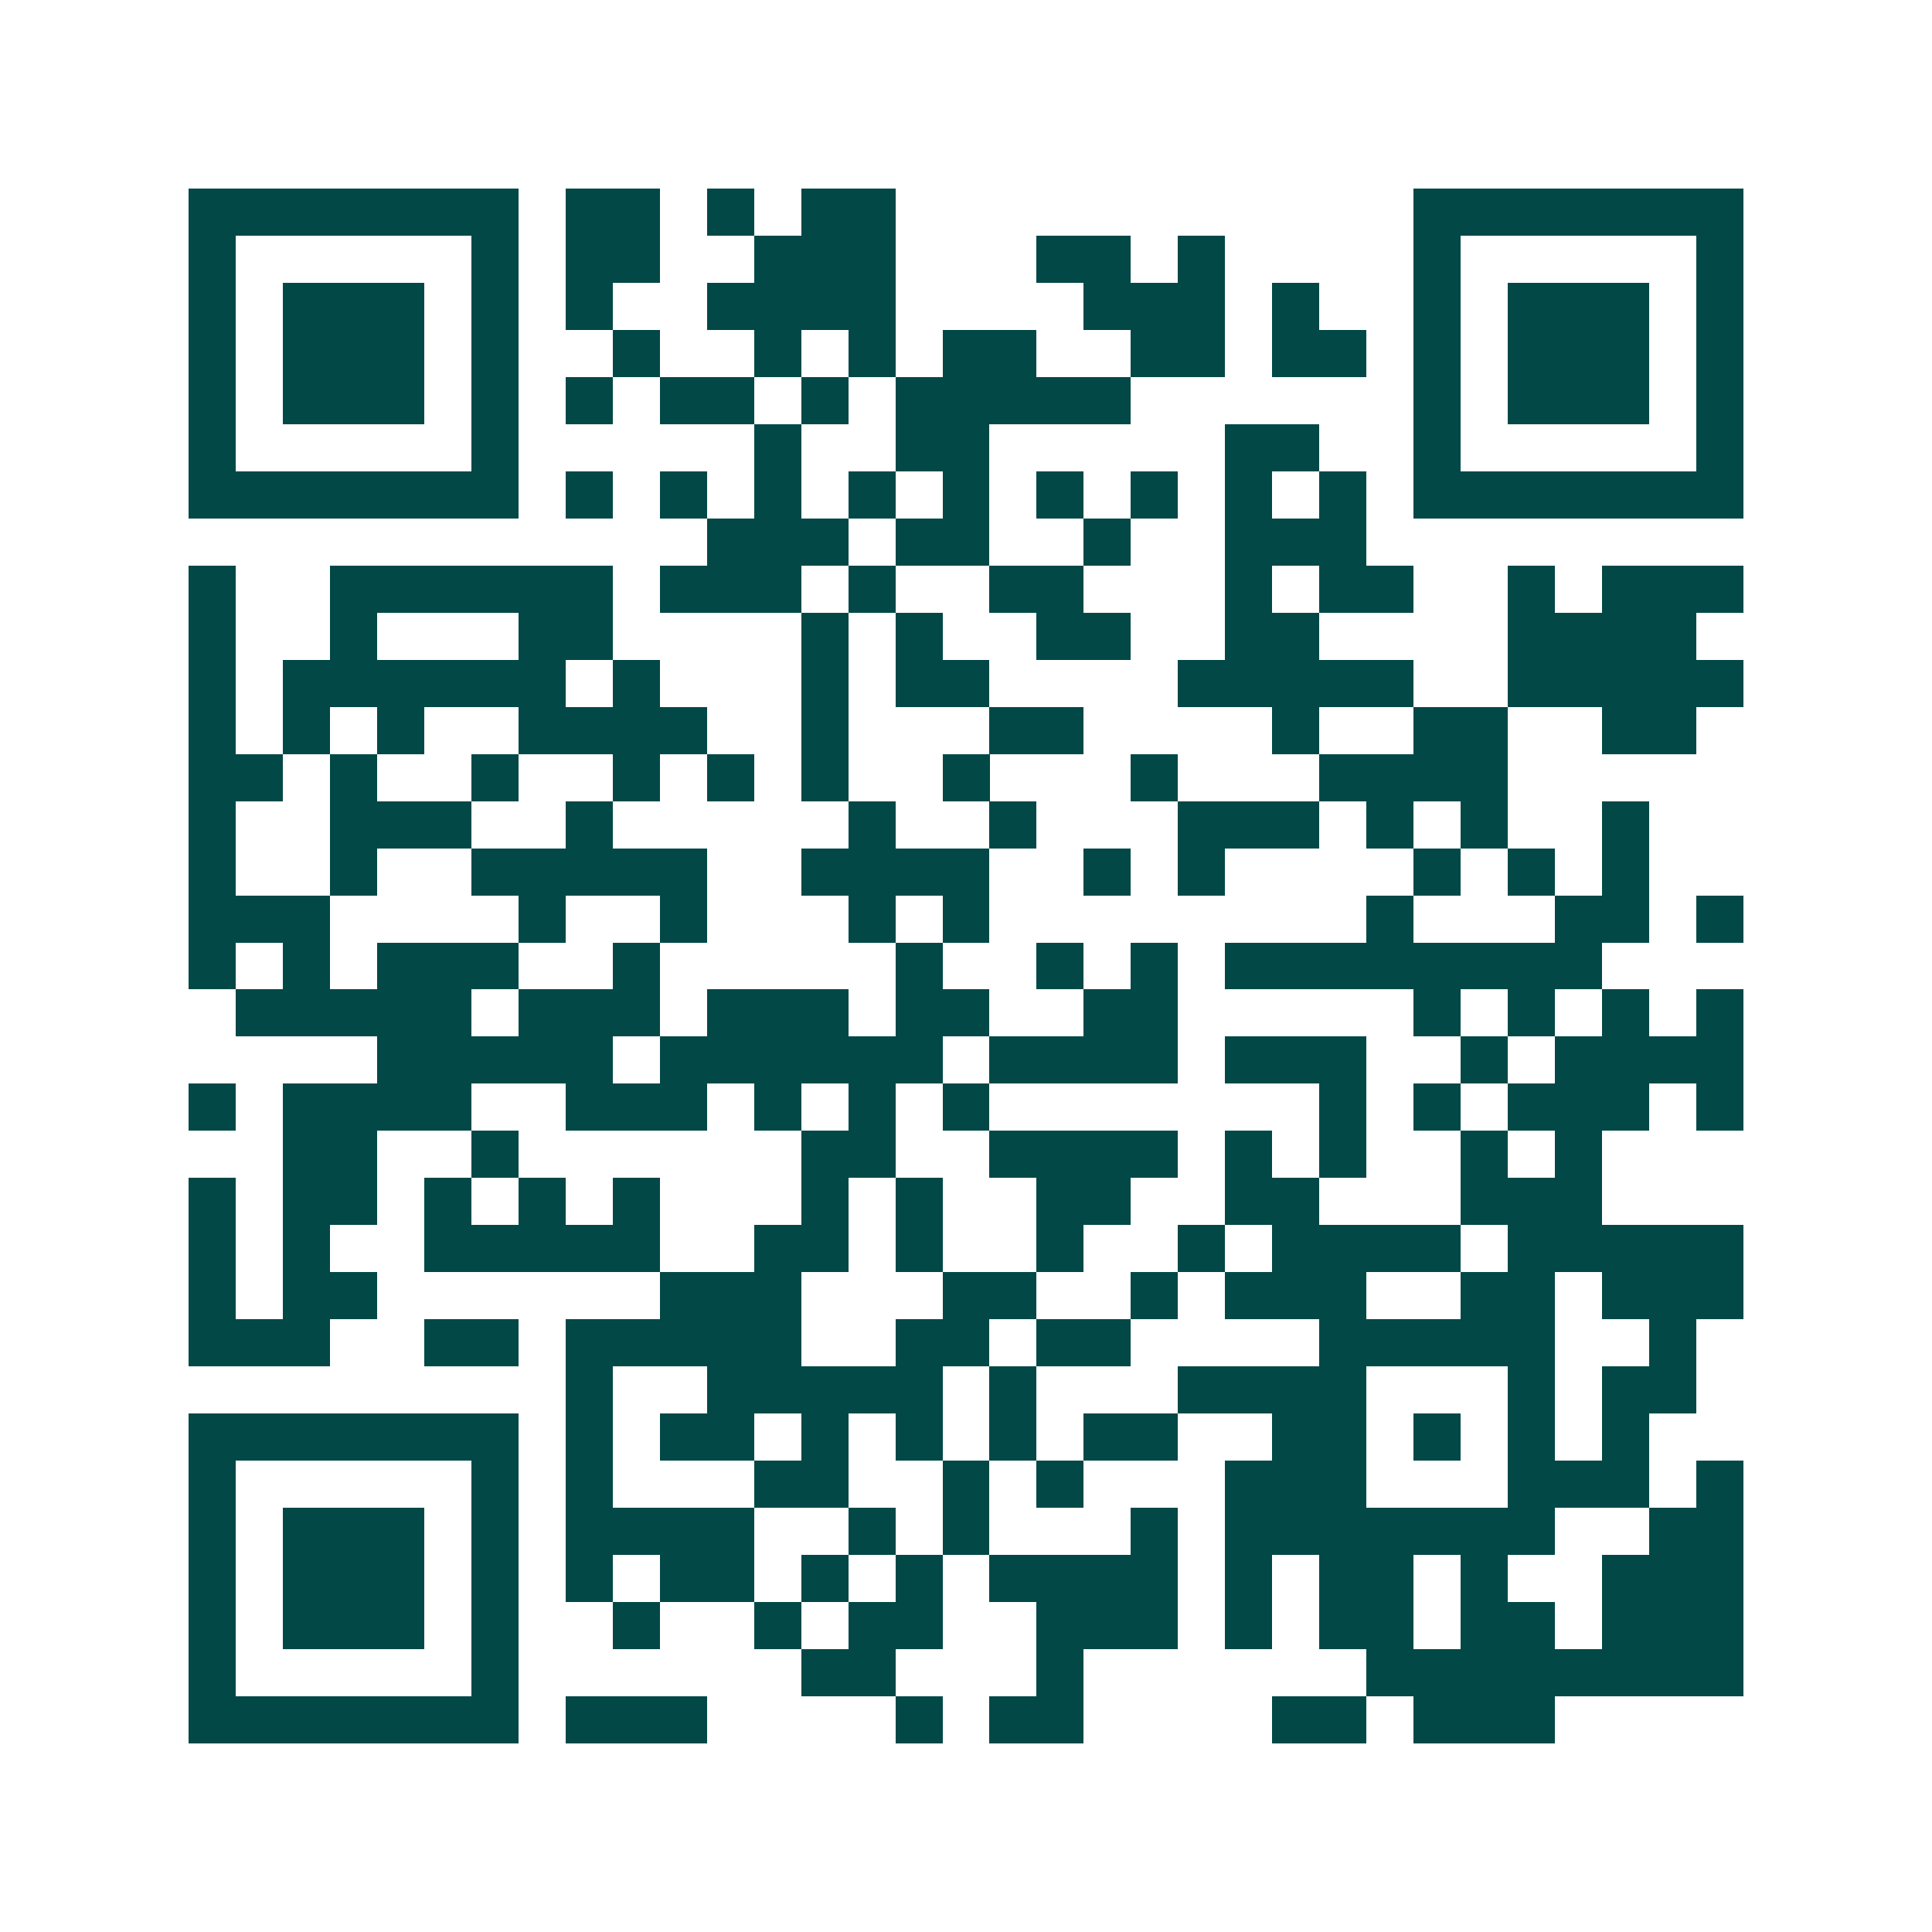 <svg xmlns="http://www.w3.org/2000/svg" width="200" height="200" viewBox="0 0 41 41" shape-rendering="crispEdges"><path fill="#ffffff" d="M0 0h41v41H0z"/><path stroke="#014847" d="M4 4.5h7m1 0h2m1 0h1m1 0h2m11 0h7M4 5.5h1m5 0h1m1 0h2m2 0h3m3 0h2m1 0h1m4 0h1m5 0h1M4 6.5h1m1 0h3m1 0h1m1 0h1m2 0h4m4 0h3m1 0h1m2 0h1m1 0h3m1 0h1M4 7.5h1m1 0h3m1 0h1m2 0h1m2 0h1m1 0h1m1 0h2m2 0h2m1 0h2m1 0h1m1 0h3m1 0h1M4 8.5h1m1 0h3m1 0h1m1 0h1m1 0h2m1 0h1m1 0h5m6 0h1m1 0h3m1 0h1M4 9.5h1m5 0h1m5 0h1m2 0h2m5 0h2m2 0h1m5 0h1M4 10.5h7m1 0h1m1 0h1m1 0h1m1 0h1m1 0h1m1 0h1m1 0h1m1 0h1m1 0h1m1 0h7M15 11.5h3m1 0h2m2 0h1m2 0h3M4 12.5h1m2 0h6m1 0h3m1 0h1m2 0h2m3 0h1m1 0h2m2 0h1m1 0h3M4 13.5h1m2 0h1m3 0h2m4 0h1m1 0h1m2 0h2m2 0h2m4 0h4M4 14.5h1m1 0h6m1 0h1m3 0h1m1 0h2m4 0h5m2 0h5M4 15.5h1m1 0h1m1 0h1m2 0h4m2 0h1m3 0h2m4 0h1m2 0h2m2 0h2M4 16.5h2m1 0h1m2 0h1m2 0h1m1 0h1m1 0h1m2 0h1m3 0h1m3 0h4M4 17.5h1m2 0h3m2 0h1m5 0h1m2 0h1m3 0h3m1 0h1m1 0h1m2 0h1M4 18.5h1m2 0h1m2 0h5m2 0h4m2 0h1m1 0h1m4 0h1m1 0h1m1 0h1M4 19.5h3m4 0h1m2 0h1m3 0h1m1 0h1m8 0h1m3 0h2m1 0h1M4 20.5h1m1 0h1m1 0h3m2 0h1m5 0h1m2 0h1m1 0h1m1 0h8M5 21.5h5m1 0h3m1 0h3m1 0h2m2 0h2m5 0h1m1 0h1m1 0h1m1 0h1M8 22.5h5m1 0h6m1 0h4m1 0h3m2 0h1m1 0h4M4 23.5h1m1 0h4m2 0h3m1 0h1m1 0h1m1 0h1m7 0h1m1 0h1m1 0h3m1 0h1M6 24.5h2m2 0h1m6 0h2m2 0h4m1 0h1m1 0h1m2 0h1m1 0h1M4 25.5h1m1 0h2m1 0h1m1 0h1m1 0h1m3 0h1m1 0h1m2 0h2m2 0h2m3 0h3M4 26.5h1m1 0h1m2 0h5m2 0h2m1 0h1m2 0h1m2 0h1m1 0h4m1 0h5M4 27.5h1m1 0h2m6 0h3m3 0h2m2 0h1m1 0h3m2 0h2m1 0h3M4 28.5h3m2 0h2m1 0h5m2 0h2m1 0h2m4 0h5m2 0h1M12 29.5h1m2 0h5m1 0h1m3 0h4m3 0h1m1 0h2M4 30.5h7m1 0h1m1 0h2m1 0h1m1 0h1m1 0h1m1 0h2m2 0h2m1 0h1m1 0h1m1 0h1M4 31.5h1m5 0h1m1 0h1m3 0h2m2 0h1m1 0h1m3 0h3m3 0h3m1 0h1M4 32.5h1m1 0h3m1 0h1m1 0h4m2 0h1m1 0h1m3 0h1m1 0h7m2 0h2M4 33.5h1m1 0h3m1 0h1m1 0h1m1 0h2m1 0h1m1 0h1m1 0h4m1 0h1m1 0h2m1 0h1m2 0h3M4 34.5h1m1 0h3m1 0h1m2 0h1m2 0h1m1 0h2m2 0h3m1 0h1m1 0h2m1 0h2m1 0h3M4 35.5h1m5 0h1m6 0h2m3 0h1m6 0h8M4 36.5h7m1 0h3m4 0h1m1 0h2m4 0h2m1 0h3"/></svg>
